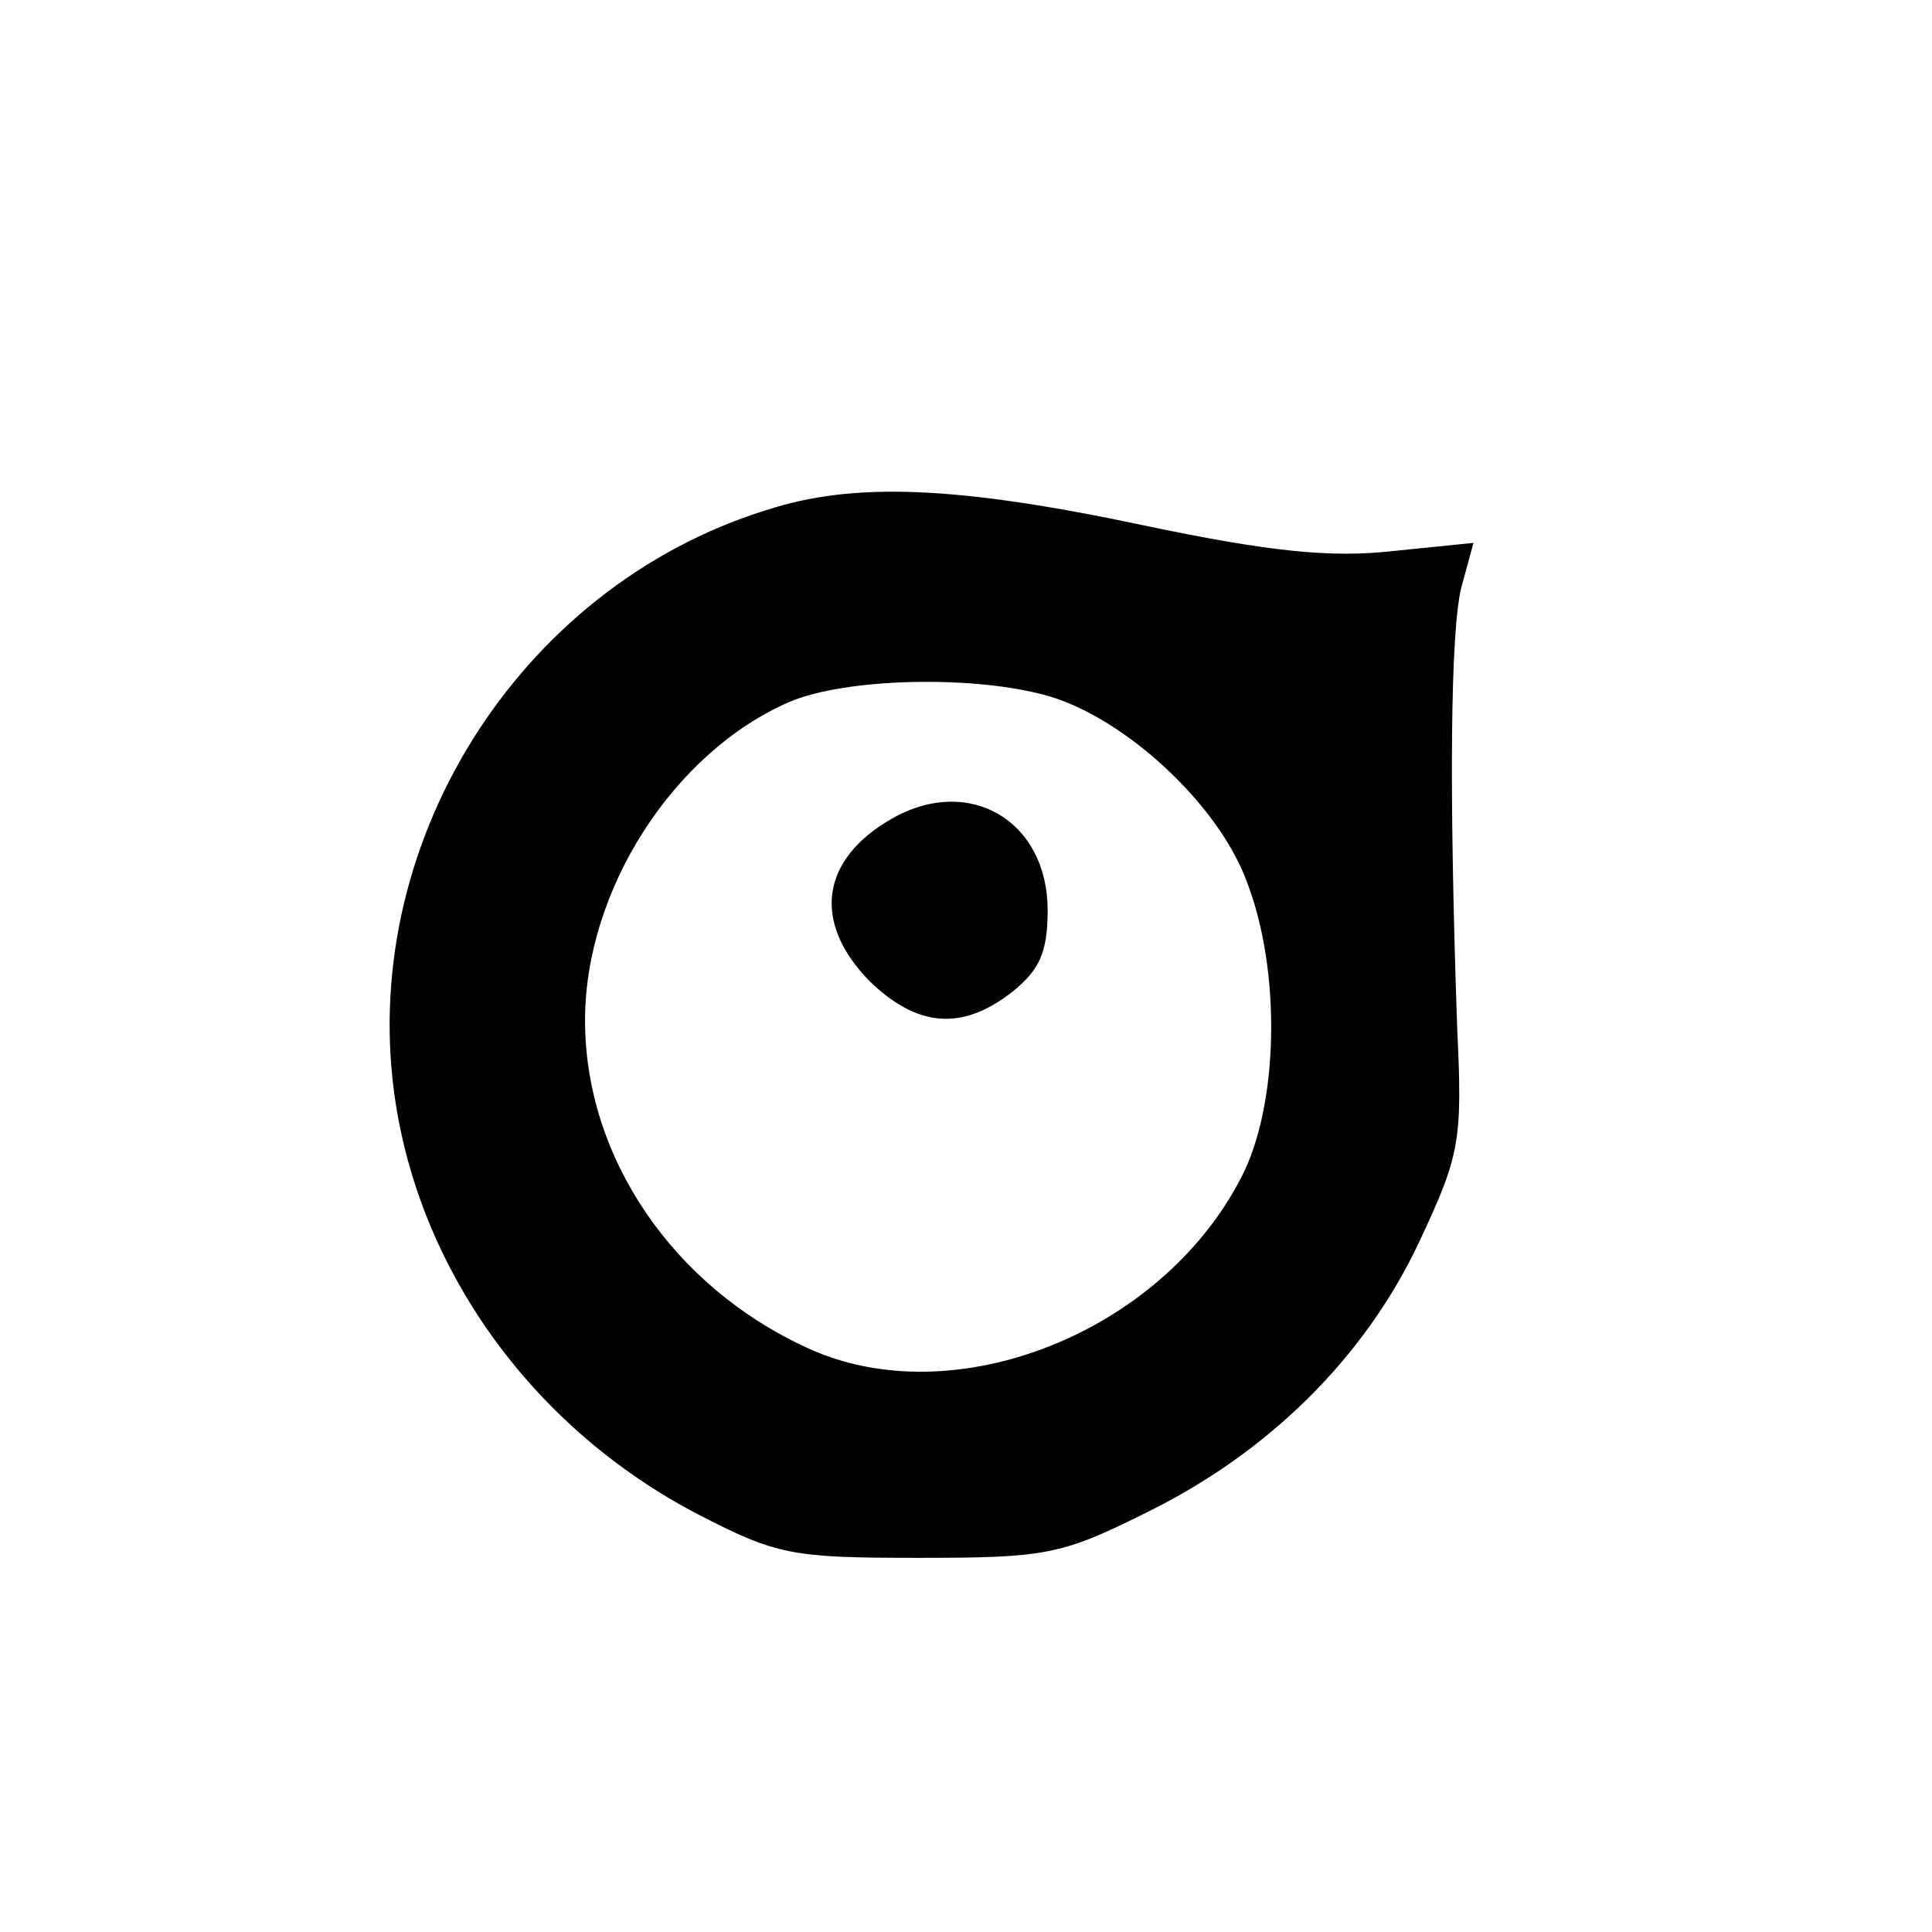 <?xml version="1.0" standalone="no"?>
<!DOCTYPE svg PUBLIC "-//W3C//DTD SVG 20010904//EN"
 "http://www.w3.org/TR/2001/REC-SVG-20010904/DTD/svg10.dtd">
<svg version="1.0" xmlns="http://www.w3.org/2000/svg"
 width="142pt" height="142pt" viewBox="0 0 142 142"
 preserveAspectRatio="xMidYMid meet">
<g transform="translate(0,142) scale(0.1,-0.1)"
fill="#000000" stroke="none">
<path d="M563 1045 c-183 -57 -302 -248 -272 -437 20 -126 103 -239 222 -301
58 -30 69 -32 162 -32 93 0 105 2 167 33 90 44 161 114 201 199 30 64 32 74
28 158 -6 174 -5 290 3 323 l9 33 -59 -6 c-45 -5 -89 -1 -184 19 -137 29 -213
32 -277 11z m209 -137 c56 -17 123 -79 144 -135 26 -66 24 -166 -4 -219 -59
-114 -211 -174 -318 -125 -99 45 -164 140 -164 241 0 96 65 197 150 234 42 18
138 20 192 4z"/>
<path d="M655 818 c-52 -30 -58 -76 -16 -119 35 -34 68 -37 105 -8 20 16 26
29 26 60 0 66 -58 100 -115 67z"/>
</g>
</svg>
